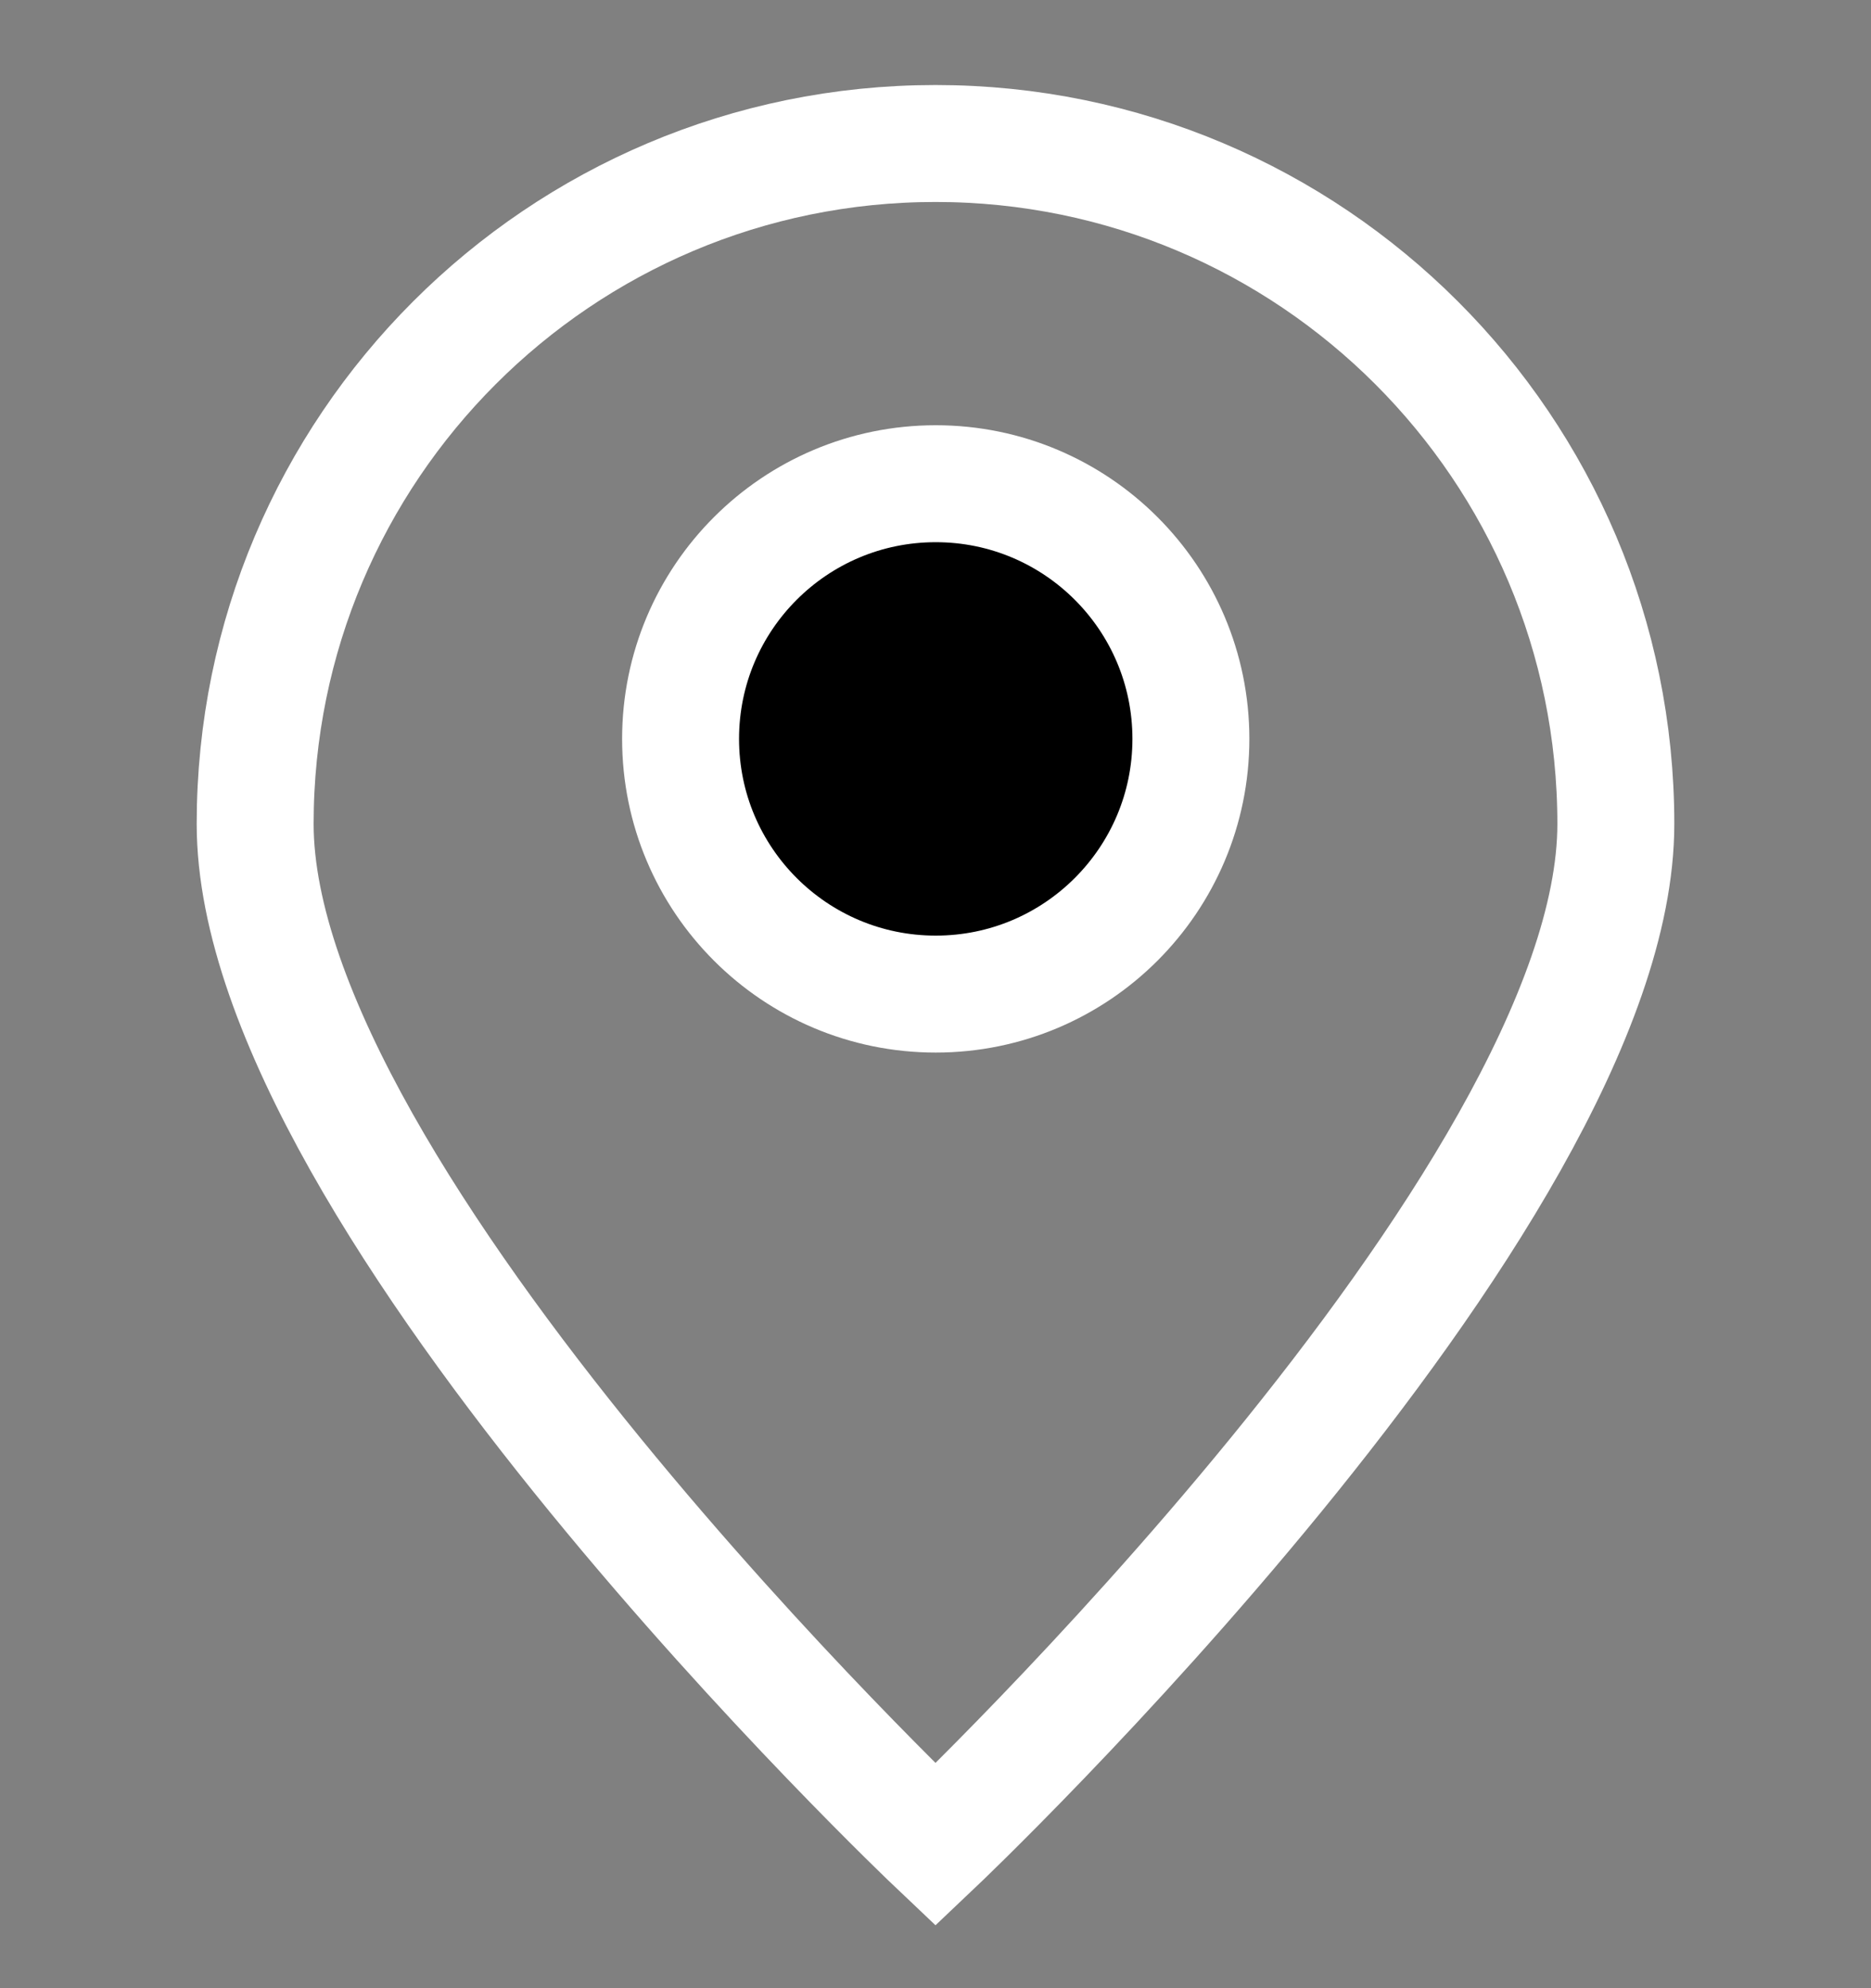 <svg width="16" height="17" viewBox="0 0 16 17" fill="none" xmlns="http://www.w3.org/2000/svg">
<rect x="0" y="0" width="16" height="17" fill="#808080" stroke="none"/>
<path d="M13.818 7.045C13.818 10.259 8 15.773 8 15.773C8 15.773 2.182 10.259 2.182 7.045C2.182 3.832 4.787 1.227 8 1.227C11.213 1.227 13.818 3.832 13.818 7.045Z" stroke="white"/>
<path d="M8.002 8.5C9.207 8.5 10.184 7.523 10.184 6.318C10.184 5.113 9.207 4.136 8.002 4.136C6.797 4.136 5.82 5.113 5.82 6.318C5.82 7.523 6.797 8.5 8.002 8.5Z" fill="black" stroke="white" stroke-linecap="round" stroke-linejoin="round"/>
</svg>

